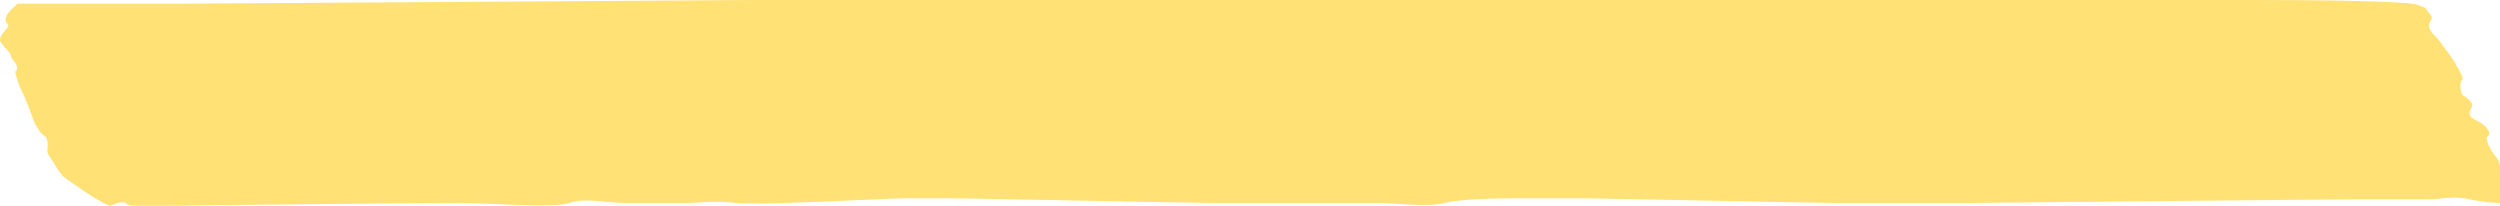 <svg width="316" height="26" viewBox="0 0 316 26" fill="none" xmlns="http://www.w3.org/2000/svg">
<path d="M0.76 2.215C1.017 1.283 2.041 0.816 2.169 0.466H22.793L95.422 0H198.538H285.642C291.747 0 304.267 0.117 305.496 0.583C307.033 1.166 306.265 0.816 307.033 1.632C307.802 2.448 307.033 2.448 307.033 3.265C307.033 4.081 308.058 4.664 308.571 5.48C309.083 6.296 309.211 6.296 309.851 7.229C310.492 8.161 310.364 8.045 311.004 9.211C311.645 10.377 310.876 9.794 311.004 11.076C311.132 12.359 311.389 11.892 312.157 12.709C312.926 13.525 312.157 13.525 312.157 14.341C312.157 15.157 313.566 15.157 314.335 16.206C315.103 17.256 314.207 17.022 314.335 17.605C314.463 18.188 314.463 18.305 314.975 19.121C315.488 19.937 316 20.17 316 21.22V22.036V23.318V25.65C315.402 25.65 313.797 25.557 312.157 25.184C310.108 24.718 308.699 25.184 307.033 25.184H297.683C295.633 25.184 250.8 25.65 249.519 25.65H239.4H231.458C229.921 25.65 201.868 25.067 200.203 25.067H192.261C190.083 25.067 184.96 25.067 182.654 25.65C180.348 26.233 176.249 25.65 174.2 25.65H164.465H153.705C149.478 25.65 123.346 25.067 119.888 25.067H113.996C112.33 25.067 95.806 26 92.988 25.65C90.17 25.3 88.633 25.65 86.84 25.65H78.898C76.336 25.65 74.03 24.951 71.981 25.65C69.931 26.35 62.246 25.65 57.506 25.65C52.767 25.65 21.256 26 20.615 26H17.541C16.772 26 16.26 26 15.876 25.65C15.568 25.37 14.466 25.767 13.954 26C13.655 26 12.033 25.254 7.934 22.269C6.525 20.404 7.421 21.453 6.525 20.17C5.628 18.888 6.14 19.238 6.012 18.072C5.884 16.906 5.5 17.372 4.988 16.556C4.475 15.74 4.475 15.857 3.963 14.457C3.45 13.058 3.707 13.758 3.194 12.475C2.682 11.193 2.682 11.659 2.169 10.027C1.657 8.395 2.169 9.327 2.169 8.628C2.169 7.928 1.529 7.695 1.401 7.112C1.273 6.529 0.76 6.296 0.12 5.363C-0.136 5.013 -0.008 4.547 0.76 3.731C1.529 2.915 0.504 3.148 0.76 2.215Z" fill="#FFE175"/>
</svg>
